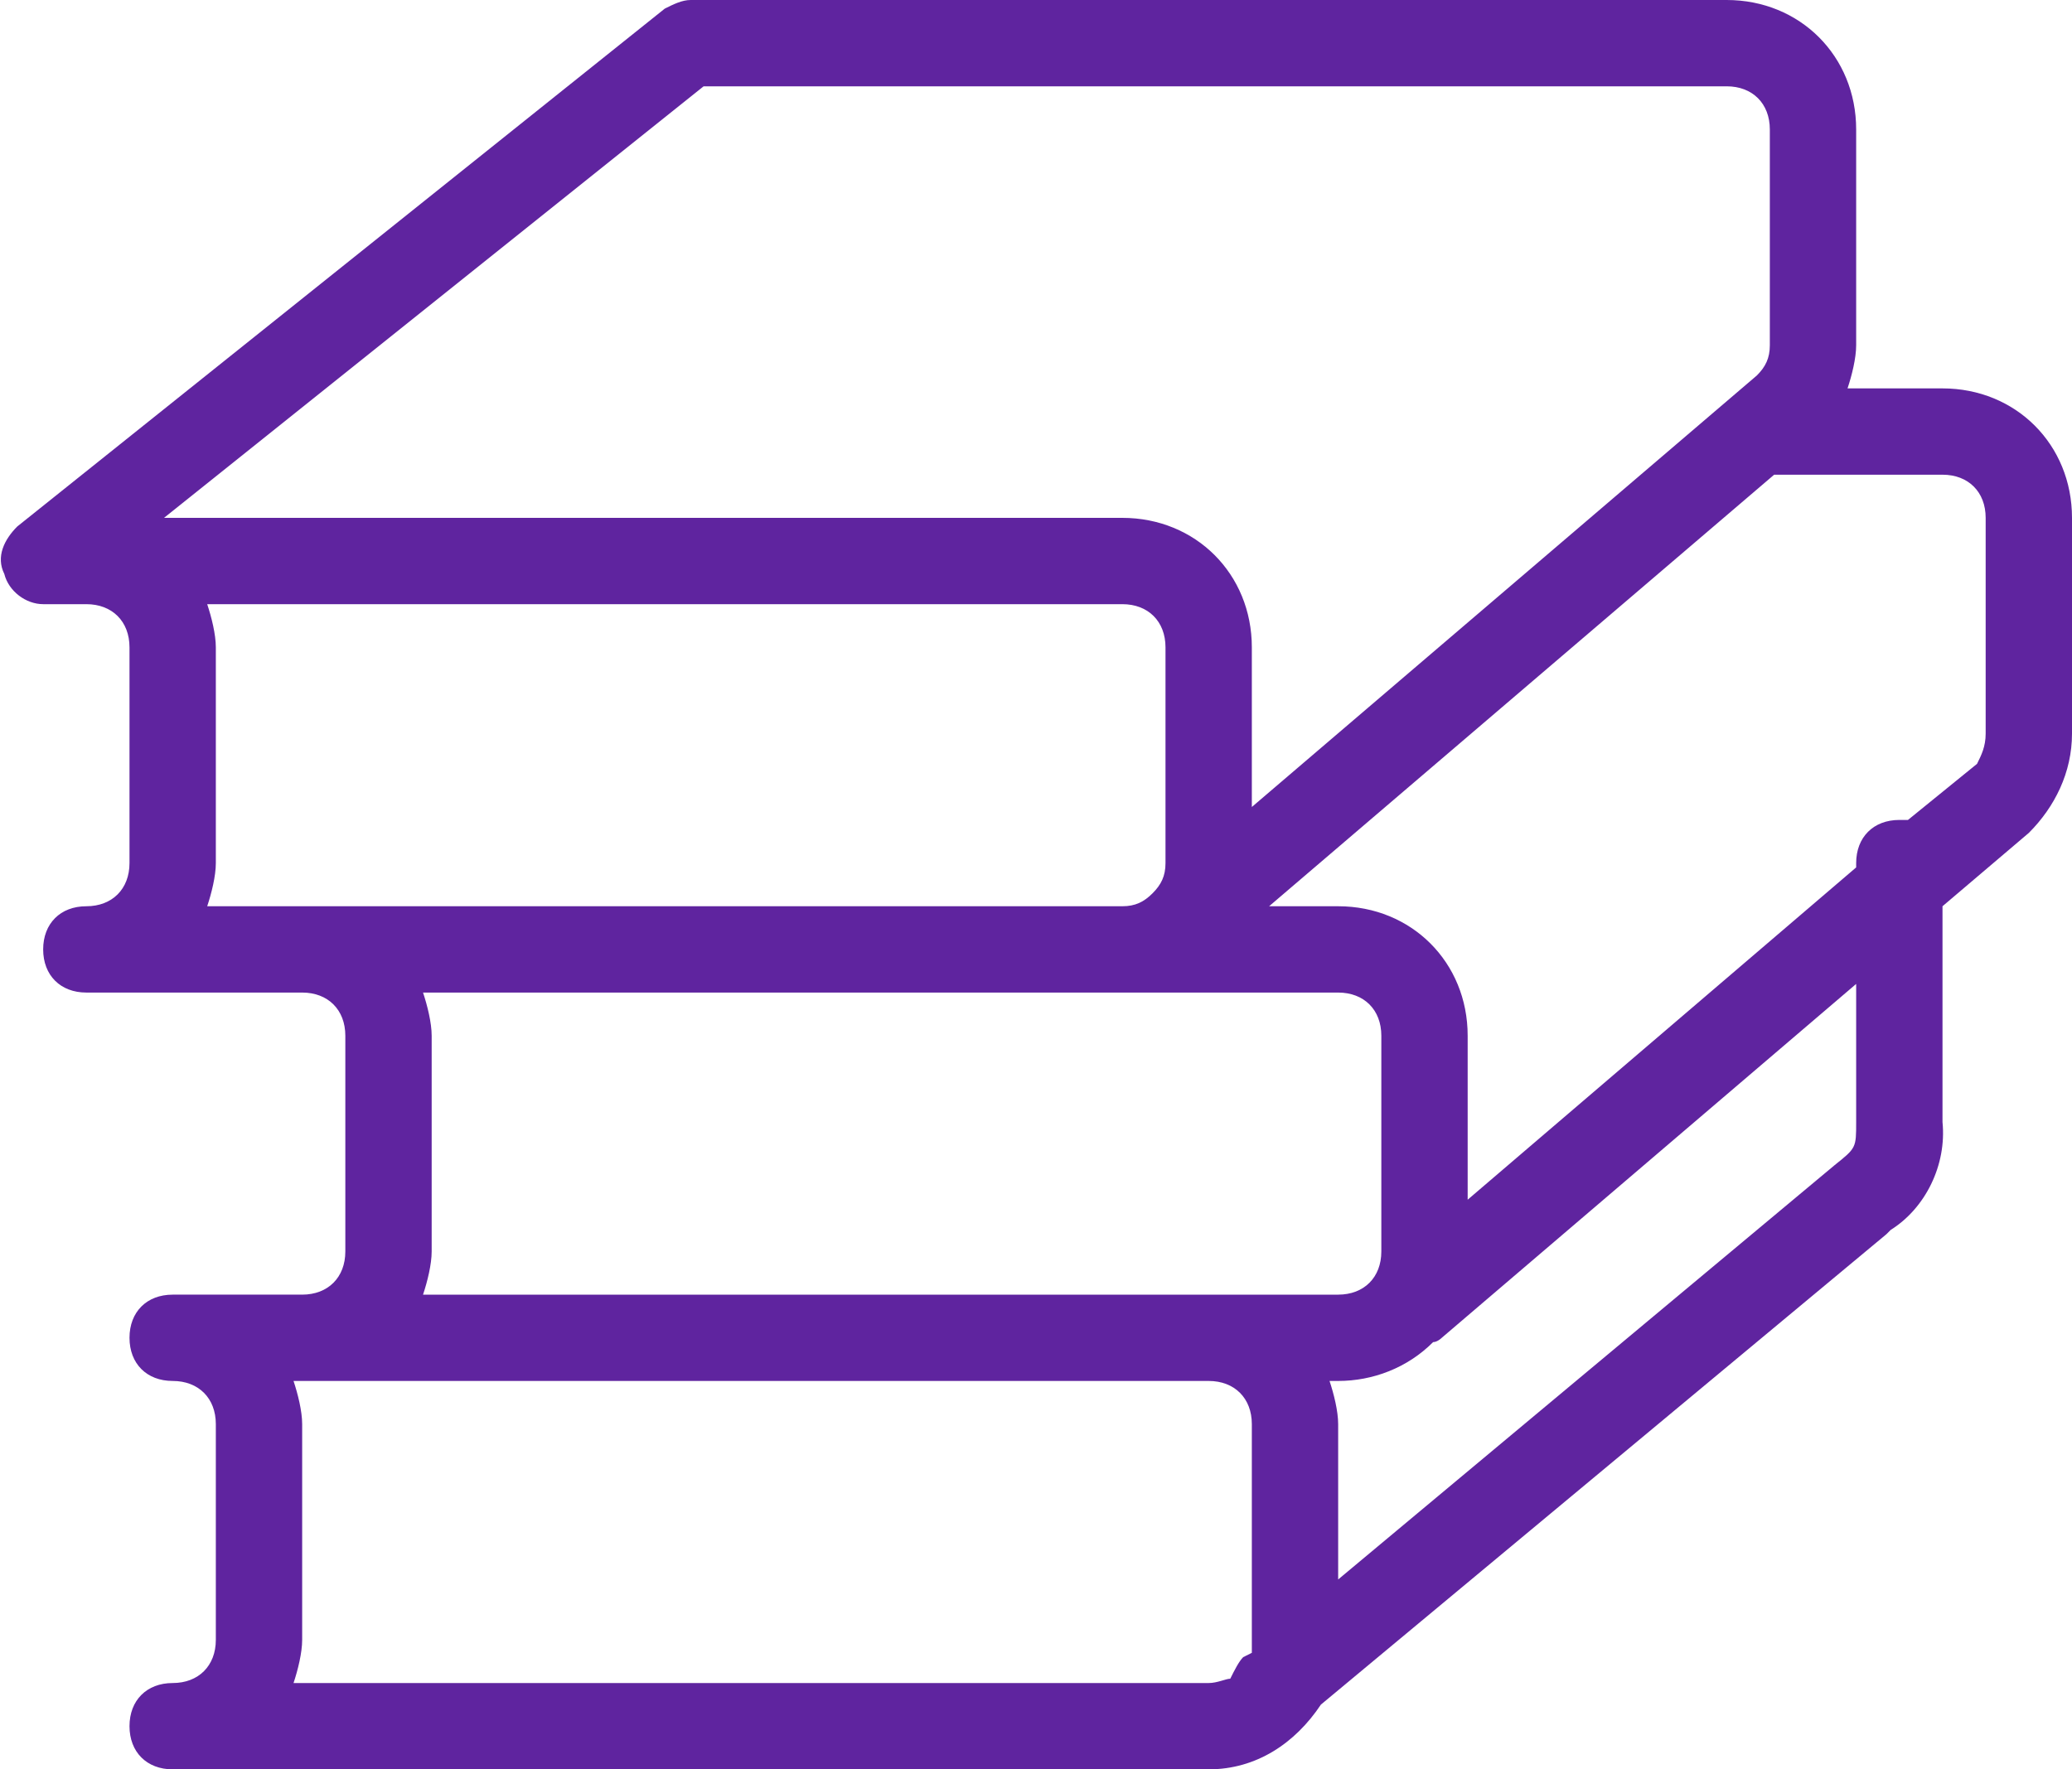 <?xml version="1.0" encoding="utf-8"?>
<!-- Generator: Adobe Illustrator 25.2.1, SVG Export Plug-In . SVG Version: 6.00 Build 0)  -->
<svg version="1.1" id="icons" xmlns="http://www.w3.org/2000/svg" xmlns:xlink="http://www.w3.org/1999/xlink" x="0px" y="0px"
	 viewBox="0 0 48 41" style="enable-background:new 0 0 48 41;" xml:space="preserve">
<style type="text/css">
	.st0{fill:#5F249F;}
</style>
<path class="st0" d="M45,9h-2.2C42.9,8.7,43,8.3,43,8V3c0-1.7-1.3-3-3-3H16c-0.2,0-0.4,0.1-0.6,0.2l-15,12c-0.3,0.3-0.5,0.7-0.3,1.1
	C0.2,13.7,0.6,14,1,14h1c0.6,0,1,0.4,1,1v5c0,0.6-0.4,1-1,1s-1,0.4-1,1s0.4,1,1,1h5c0.6,0,1,0.4,1,1v5c0,0.6-0.4,1-1,1H4
	c-0.6,0-1,0.4-1,1s0.4,1,1,1s1,0.4,1,1v5c0,0.6-0.4,1-1,1s-1,0.4-1,1s0.4,1,1,1h24c1.1,0,2-0.6,2.6-1.5l13.1-10.9l0.1-0.1
	C44.6,28,45.1,27,45,26v-5l2-1.7c0.6-0.6,1-1.4,1-2.3v-5C48,10.3,46.7,9,45,9z M16.3,2H40c0.6,0,1,0.4,1,1v5c0,0.3-0.1,0.5-0.3,0.7
	L29,18.7V15c0-1.7-1.3-3-3-3H3.8L16.3,2z M4.8,21C4.9,20.7,5,20.3,5,20v-5c0-0.3-0.1-0.7-0.2-1H26c0.6,0,1,0.4,1,1v5
	c0,0.3-0.1,0.5-0.3,0.7C26.5,20.9,26.3,21,26,21H4.8z M29,38c0,0.1,0,0.2,0,0.3l-0.2,0.1c-0.1,0.1-0.2,0.3-0.3,0.5
	C28.4,38.9,28.2,39,28,39H6.8C6.9,38.7,7,38.3,7,38v-5c0-0.3-0.1-0.7-0.2-1H28c0.6,0,1,0.4,1,1V38z M9.8,30c0.1-0.3,0.2-0.7,0.2-1
	v-5c0-0.3-0.1-0.7-0.2-1H31c0.6,0,1,0.4,1,1v5c0,0.6-0.4,1-1,1H9.8z M43,26c0,0.6,0,0.6-0.5,1L31,36.6V33c0-0.3-0.1-0.7-0.2-1H31
	c0.8,0,1.6-0.3,2.2-0.9c0.1,0,0.2-0.1,0.2-0.1l9.6-8.2V26z M46,17c0,0.3-0.1,0.5-0.2,0.7L44.2,19c-0.1,0-0.1,0-0.2,0
	c-0.6,0-1,0.4-1,1v0.1l-9,7.7V24c0-1.7-1.3-3-3-3h-1.6l11.7-10H45c0.6,0,1,0.4,1,1V17z"/>
</svg>
